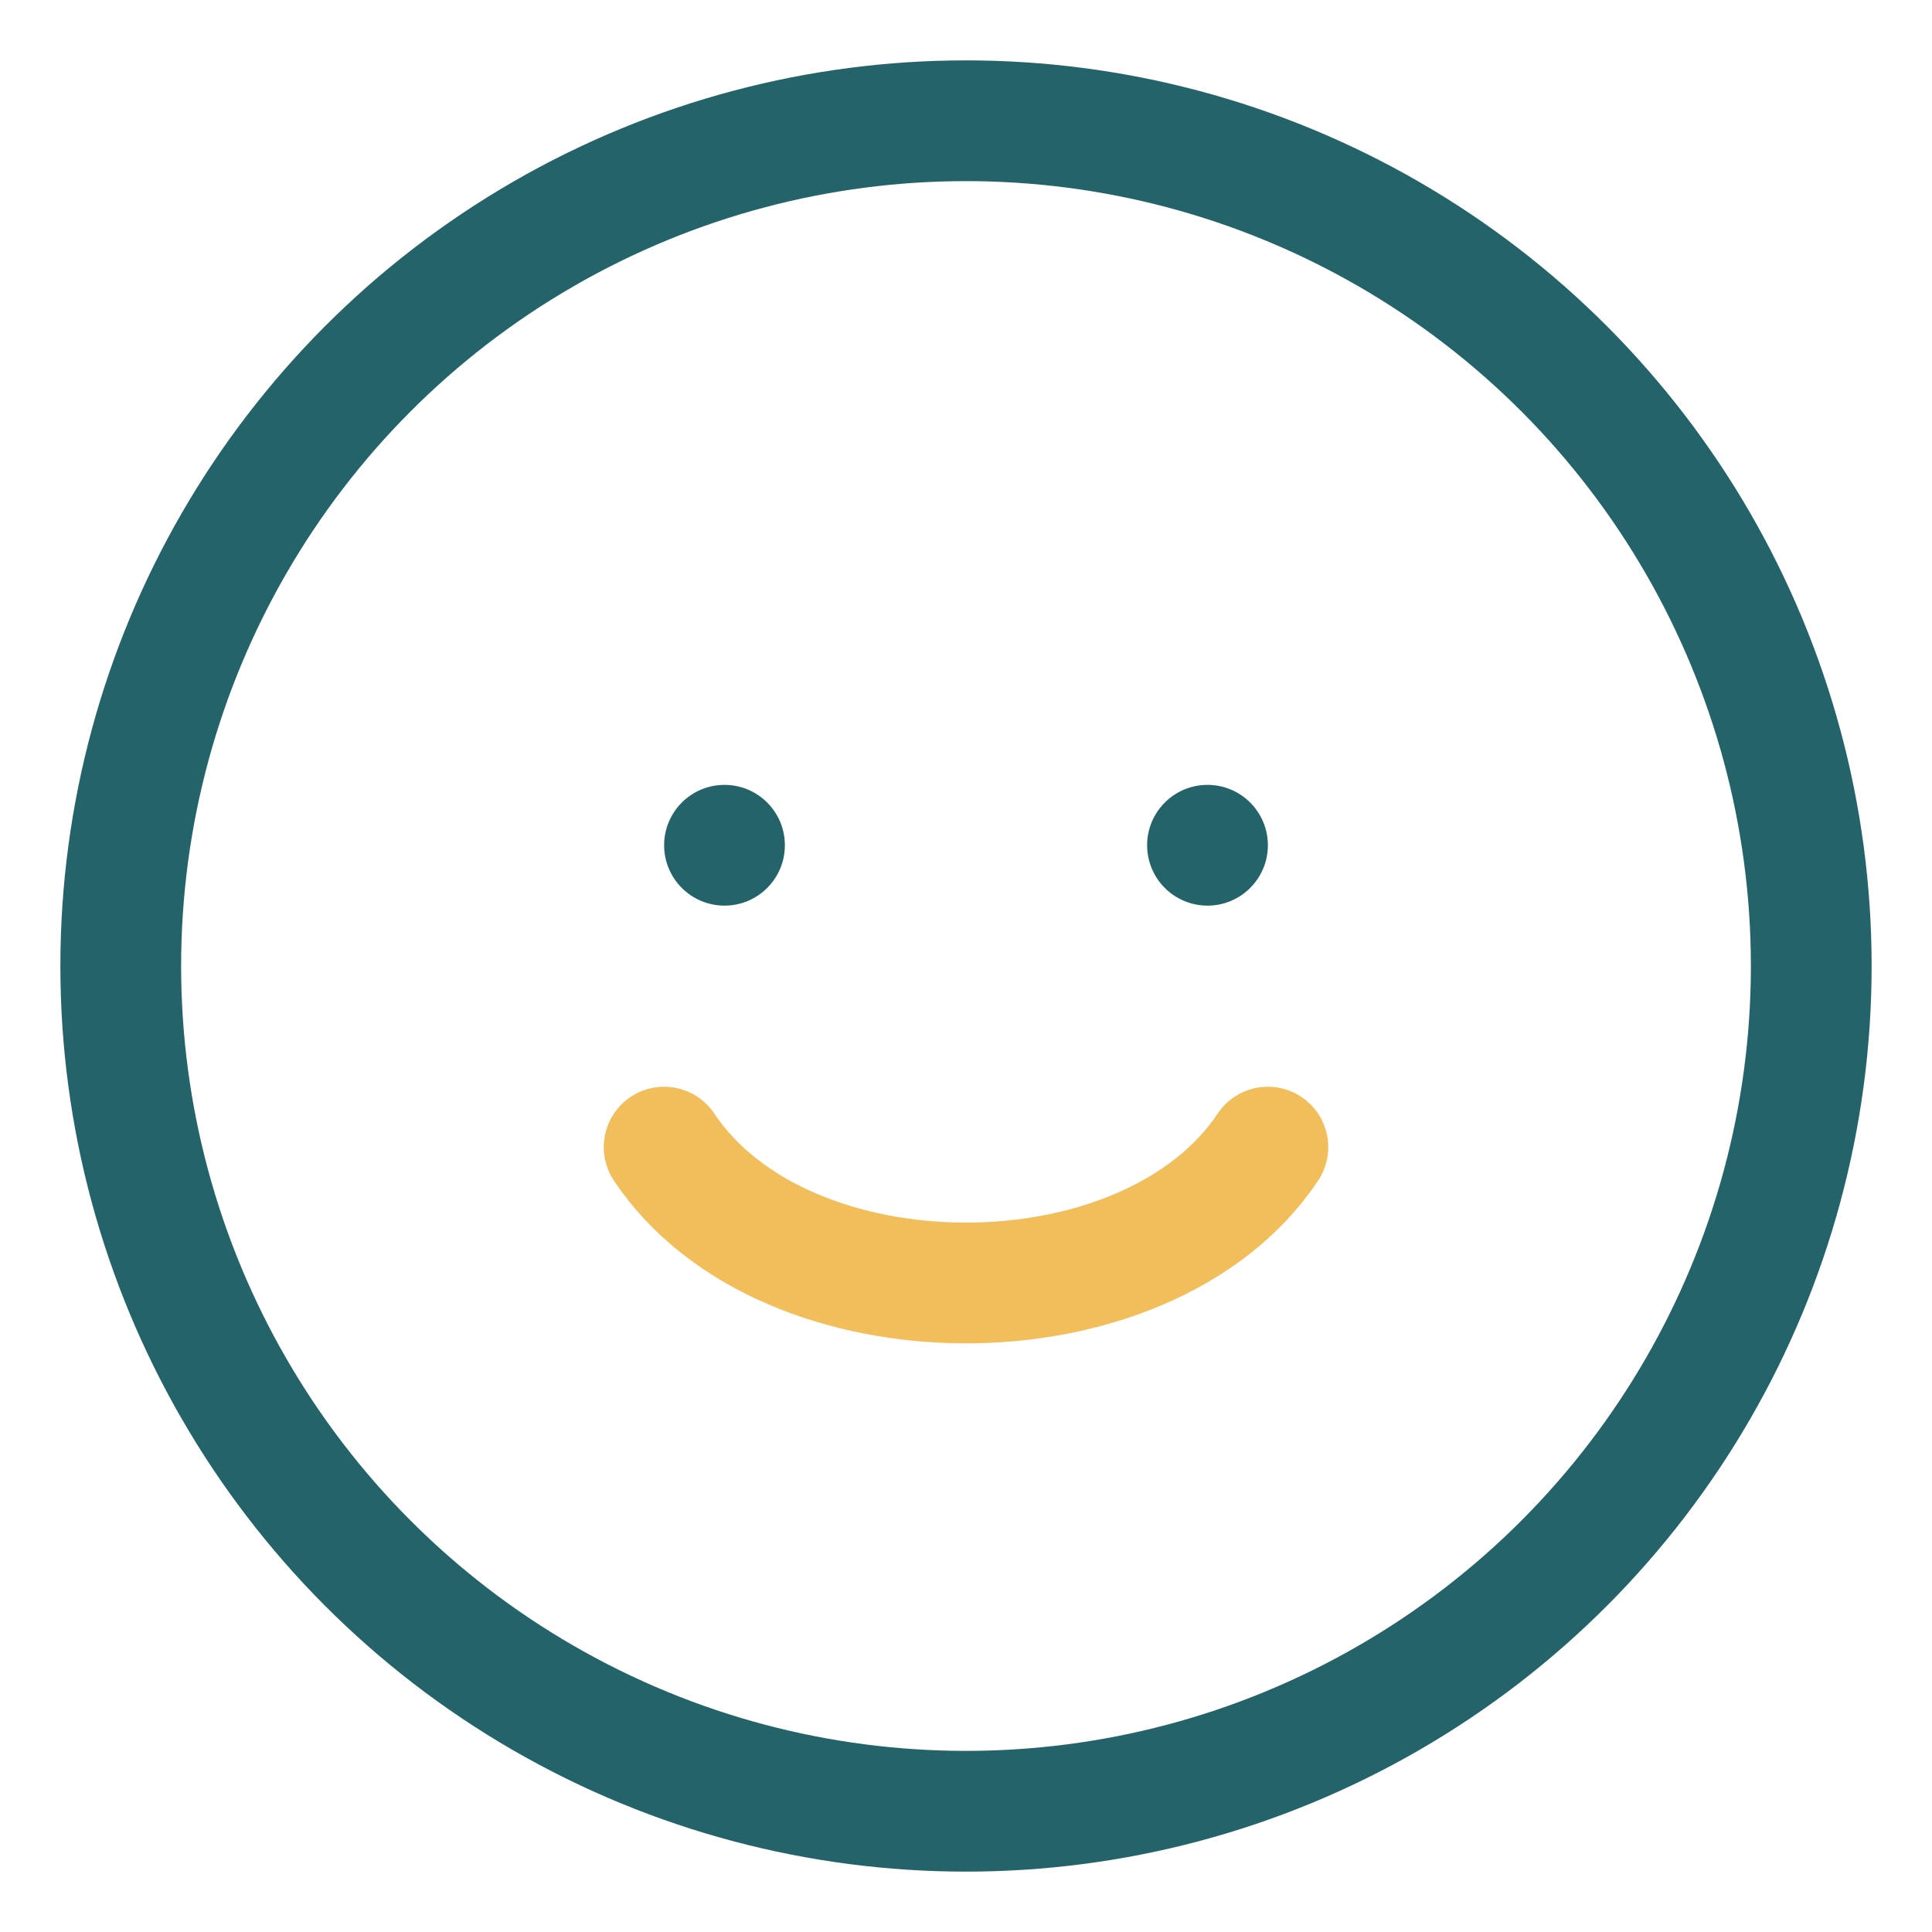 <?xml version="1.0" encoding="UTF-8"?>
<svg xmlns="http://www.w3.org/2000/svg" width="32" height="32" viewBox="0 0 32 32"><circle cx="16" cy="16" r="14" fill="none" stroke="#25636b" stroke-width="2"/><path d="M11 19c2 3 8 3 10 0" stroke="#f2be5c" stroke-width="2" fill="none" stroke-linecap="round"/><circle cx="12" cy="14" r="1" fill="#25636b"/><circle cx="20" cy="14" r="1" fill="#25636b"/></svg>